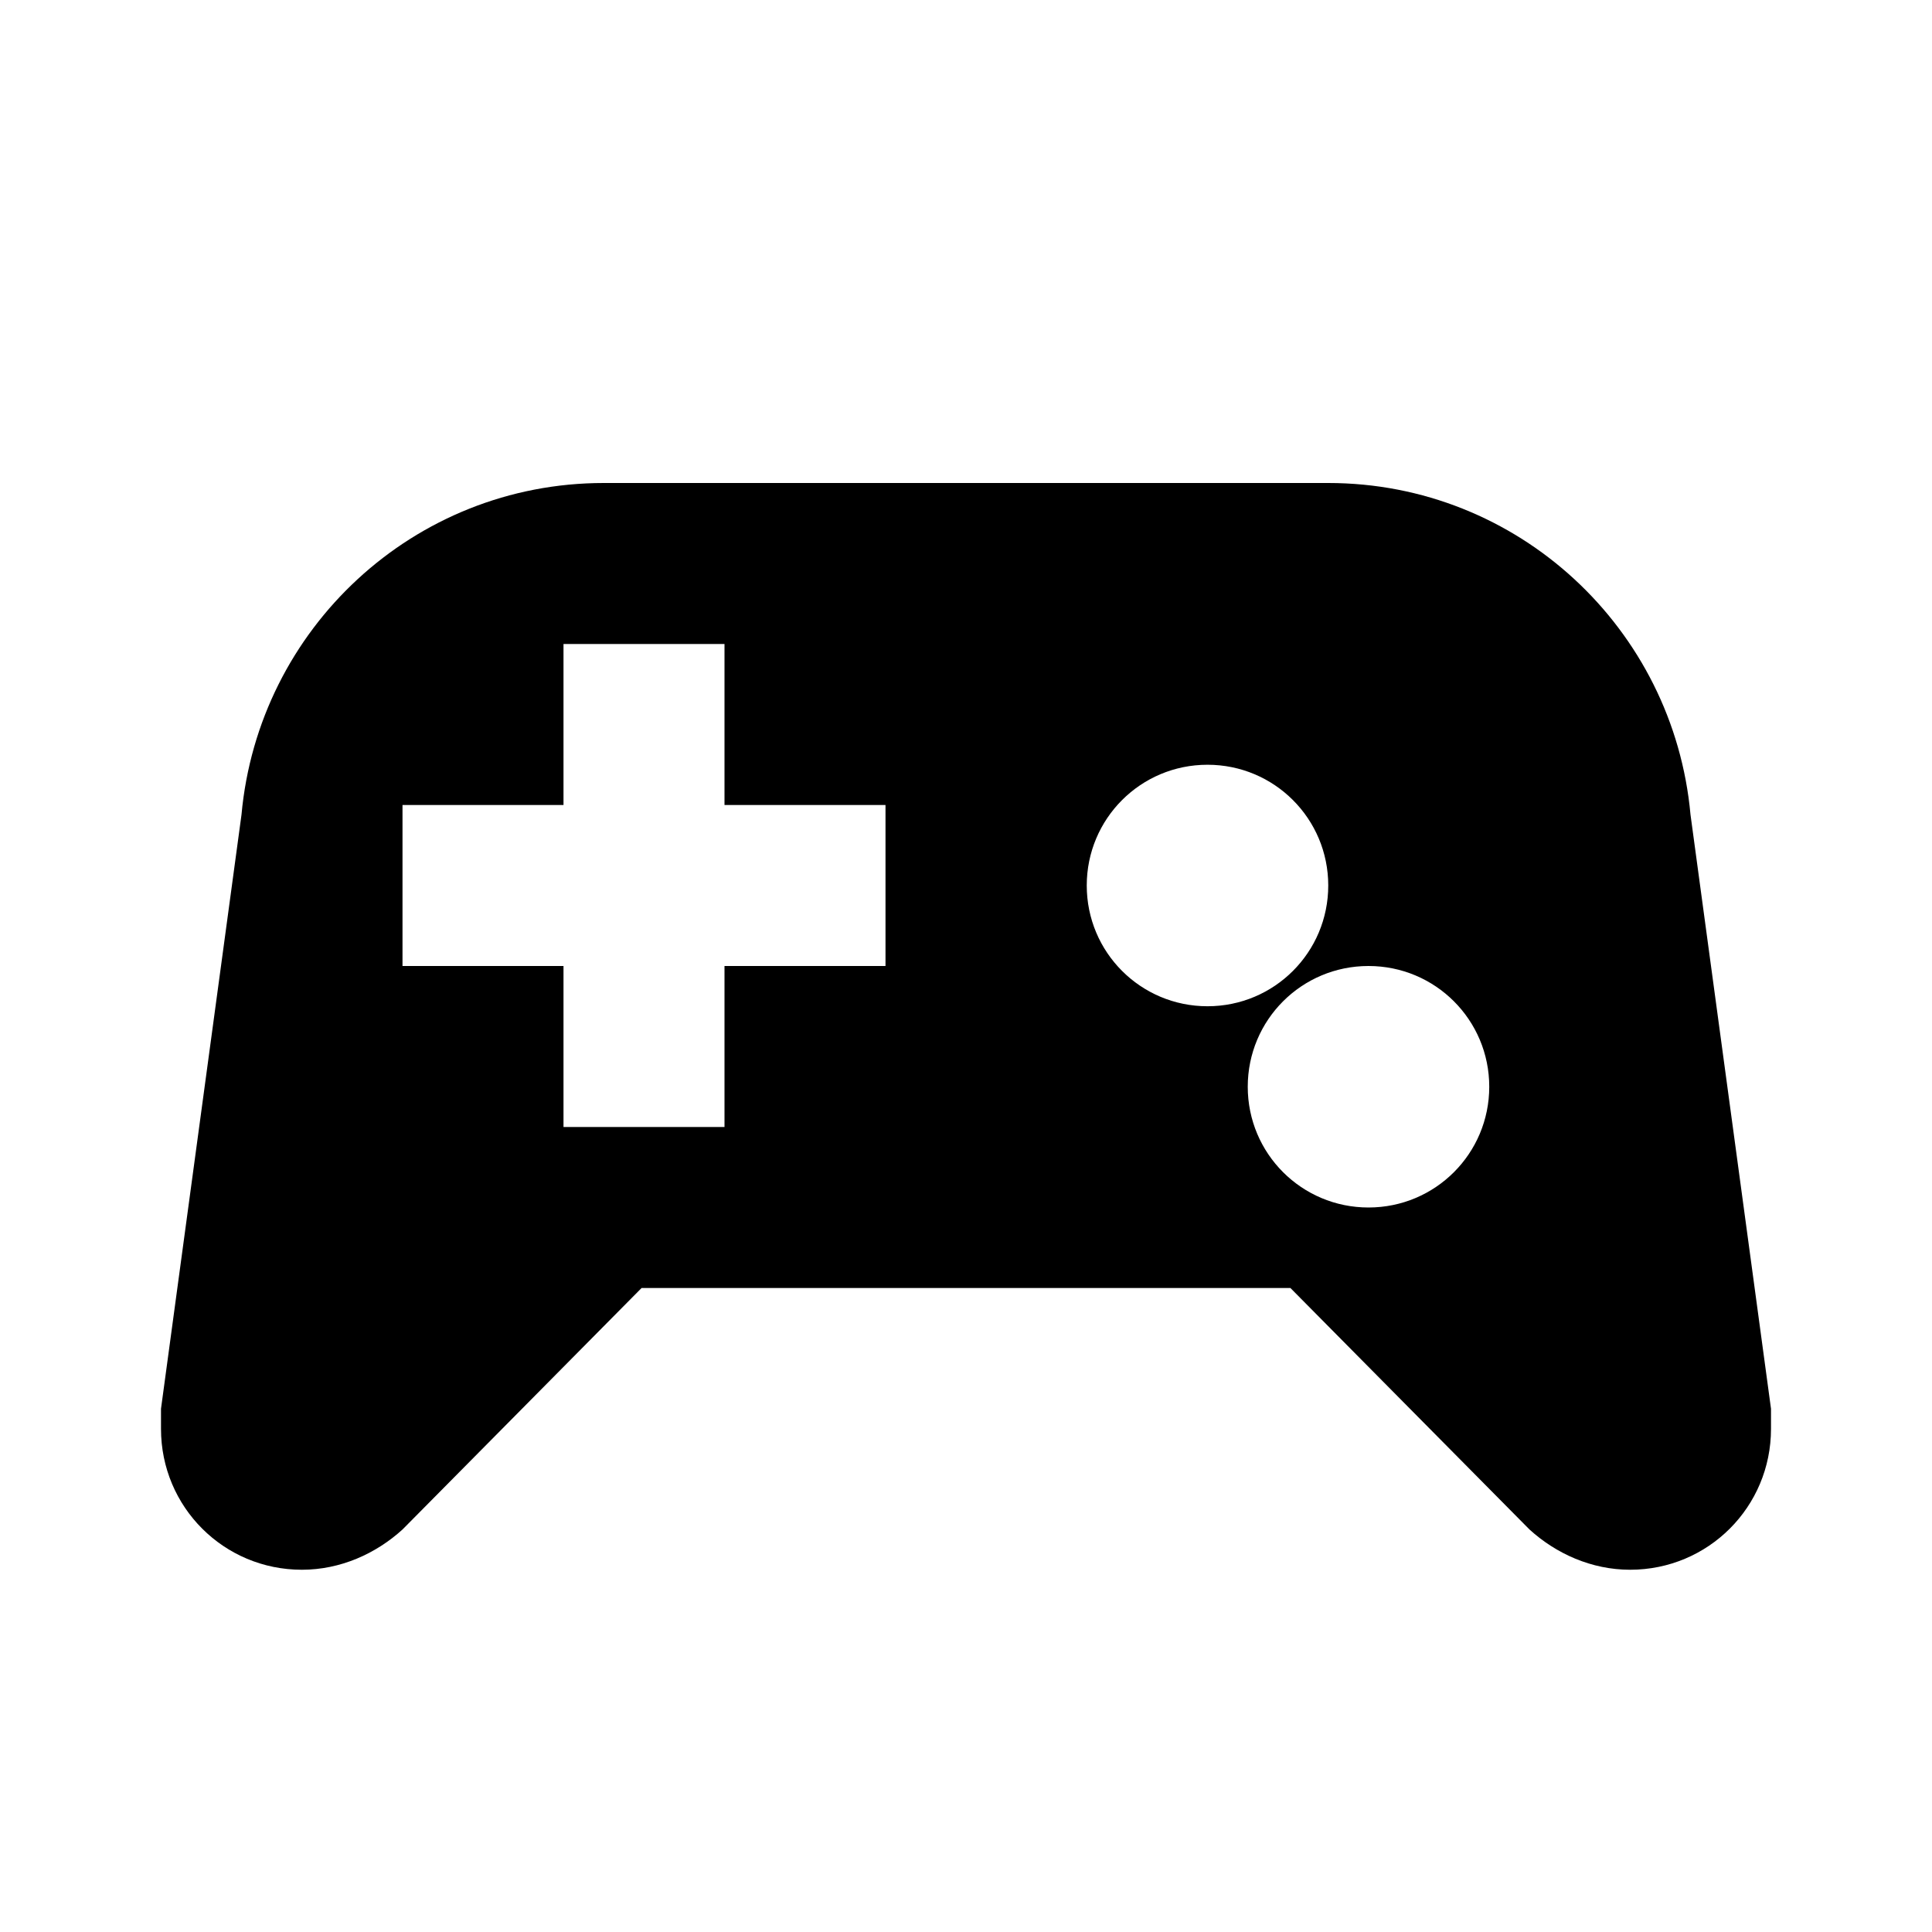 <?xml version="1.0" encoding="UTF-8"?>
<svg width="24" height="24" viewBox="0 0 24 24" fill="none" xmlns="http://www.w3.org/2000/svg">
    <path d="M7.97 16L5 19C4.67 19.3 4.23 19.5 3.75 19.5C2.78 19.5 2 18.72 2 17.75V17.5L3 10.12C3.21 7.81 5.14 6 7.5 6H16.5C18.86 6 20.79 7.81 21 10.12L22 17.5V17.75C22 18.72 21.22 19.5 20.25 19.5C19.77 19.5 19.33 19.3 19 19L16.03 16H7.97M7 8V10H5V12H7V14H9V12H11V10H9V8H7M15 9.5C14.17 9.5 13.5 10.17 13.5 11C13.5 11.83 14.17 12.5 15 12.5C15.83 12.5 16.5 11.83 16.5 11C16.5 10.17 15.83 9.5 15 9.5M17 12C16.17 12 15.5 12.67 15.5 13.5C15.5 14.33 16.17 15 17 15C17.83 15 18.5 14.33 18.5 13.5C18.5 12.67 17.83 12 17 12Z" fill="currentColor"/>
</svg> 